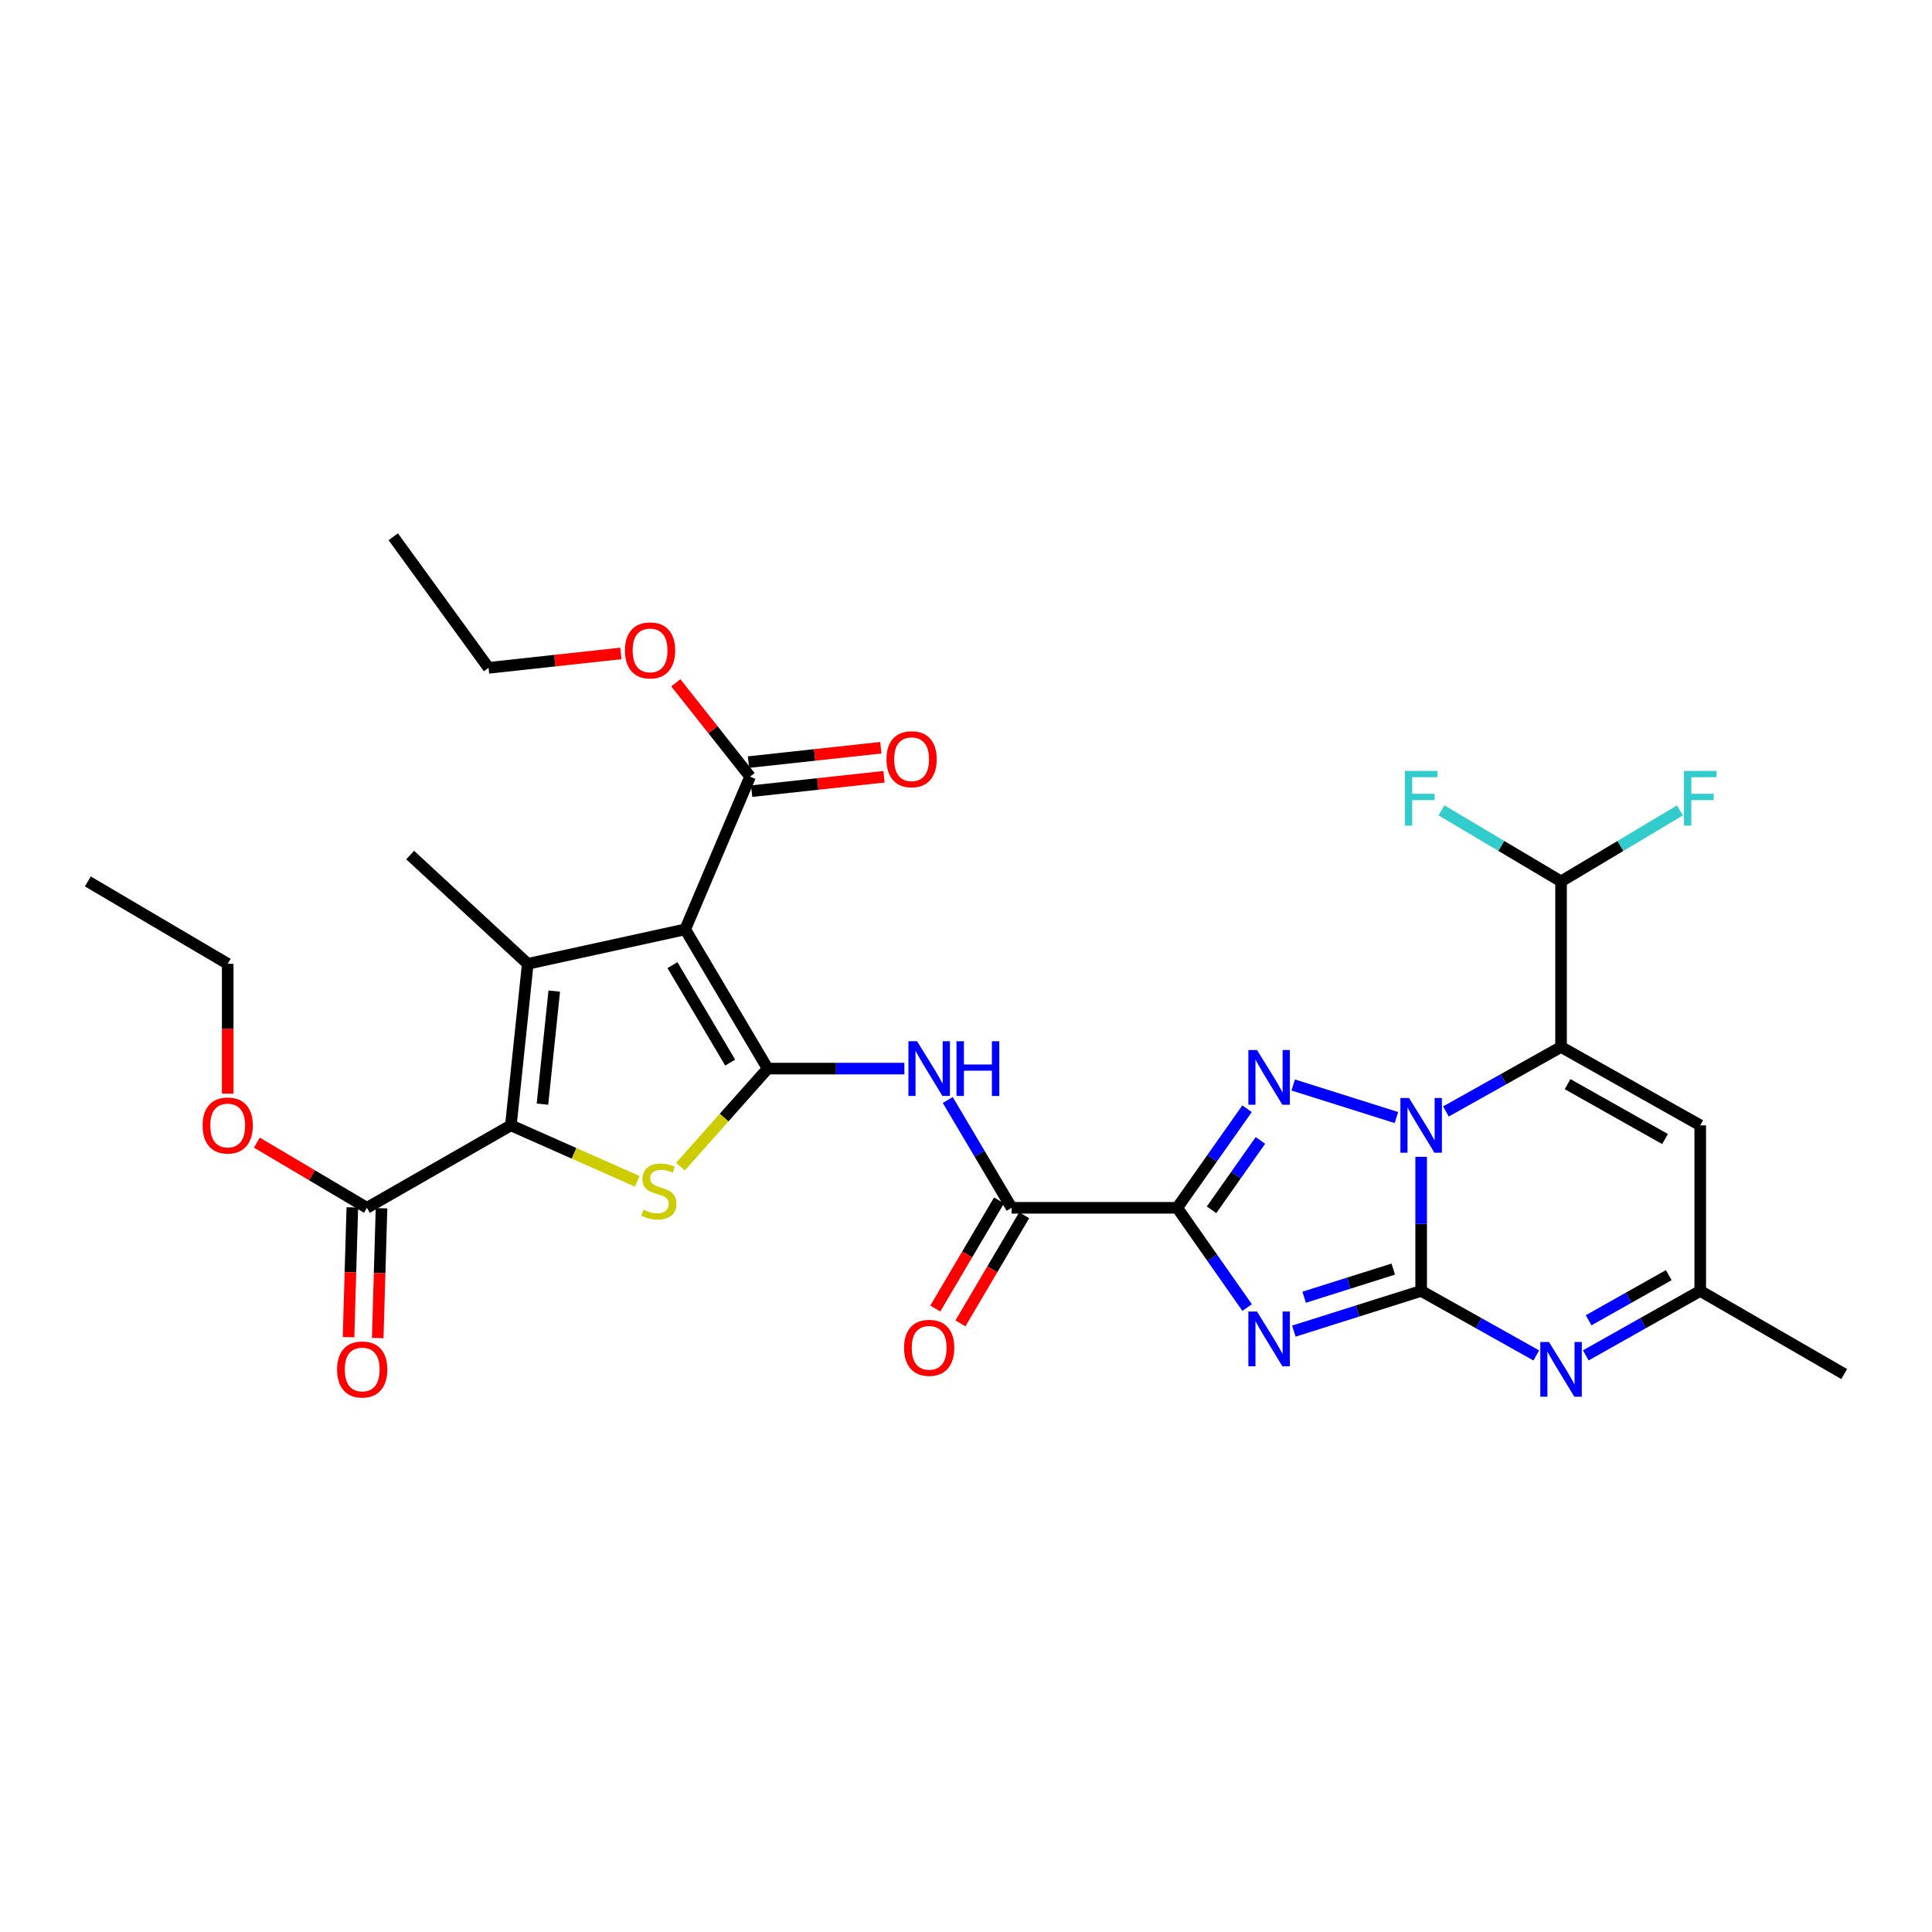 <?xml version='1.0' encoding='iso-8859-1'?>
<svg version='1.1' baseProfile='full'
              xmlns='http://www.w3.org/2000/svg'
                      xmlns:rdkit='http://www.rdkit.org/xml'
                      xmlns:xlink='http://www.w3.org/1999/xlink'
                  xml:space='preserve'
width='1000px' height='1000px' viewBox='0 0 1000 1000'>
<!-- END OF HEADER -->
<rect style='opacity:1.0;fill:#FFFFFF;stroke:none' width='1000' height='1000' x='0' y='0'> </rect>
<path class='bond-0' d='M 735.586,668.175 L 735.586,633.478' style='fill:none;fill-rule:evenodd;stroke:#000000;stroke-width:6px;stroke-linecap:butt;stroke-linejoin:miter;stroke-opacity:1' />
<path class='bond-0' d='M 735.586,633.478 L 735.586,598.78' style='fill:none;fill-rule:evenodd;stroke:#0000FF;stroke-width:6px;stroke-linecap:butt;stroke-linejoin:miter;stroke-opacity:1' />
<path class='bond-1' d='M 735.586,668.175 L 702.641,678.578' style='fill:none;fill-rule:evenodd;stroke:#000000;stroke-width:6px;stroke-linecap:butt;stroke-linejoin:miter;stroke-opacity:1' />
<path class='bond-1' d='M 702.641,678.578 L 669.696,688.981' style='fill:none;fill-rule:evenodd;stroke:#0000FF;stroke-width:6px;stroke-linecap:butt;stroke-linejoin:miter;stroke-opacity:1' />
<path class='bond-1' d='M 721.151,656.882 L 698.089,664.164' style='fill:none;fill-rule:evenodd;stroke:#000000;stroke-width:6px;stroke-linecap:butt;stroke-linejoin:miter;stroke-opacity:1' />
<path class='bond-1' d='M 698.089,664.164 L 675.028,671.446' style='fill:none;fill-rule:evenodd;stroke:#0000FF;stroke-width:6px;stroke-linecap:butt;stroke-linejoin:miter;stroke-opacity:1' />
<path class='bond-10' d='M 735.586,668.175 L 765.385,684.877' style='fill:none;fill-rule:evenodd;stroke:#000000;stroke-width:6px;stroke-linecap:butt;stroke-linejoin:miter;stroke-opacity:1' />
<path class='bond-10' d='M 765.385,684.877 L 795.184,701.578' style='fill:none;fill-rule:evenodd;stroke:#0000FF;stroke-width:6px;stroke-linecap:butt;stroke-linejoin:miter;stroke-opacity:1' />
<path class='bond-5' d='M 722.783,578.439 L 669.36,561.587' style='fill:none;fill-rule:evenodd;stroke:#0000FF;stroke-width:6px;stroke-linecap:butt;stroke-linejoin:miter;stroke-opacity:1' />
<path class='bond-6' d='M 748.402,575.297 L 778.2,558.598' style='fill:none;fill-rule:evenodd;stroke:#0000FF;stroke-width:6px;stroke-linecap:butt;stroke-linejoin:miter;stroke-opacity:1' />
<path class='bond-6' d='M 778.2,558.598 L 807.999,541.9' style='fill:none;fill-rule:evenodd;stroke:#000000;stroke-width:6px;stroke-linecap:butt;stroke-linejoin:miter;stroke-opacity:1' />
<path class='bond-2' d='M 645.513,676.792 L 627.417,650.977' style='fill:none;fill-rule:evenodd;stroke:#0000FF;stroke-width:6px;stroke-linecap:butt;stroke-linejoin:miter;stroke-opacity:1' />
<path class='bond-2' d='M 627.417,650.977 L 609.32,625.163' style='fill:none;fill-rule:evenodd;stroke:#000000;stroke-width:6px;stroke-linecap:butt;stroke-linejoin:miter;stroke-opacity:1' />
<path class='bond-12' d='M 609.32,625.163 L 523.606,625.163' style='fill:none;fill-rule:evenodd;stroke:#000000;stroke-width:6px;stroke-linecap:butt;stroke-linejoin:miter;stroke-opacity:1' />
<path class='bond-31' d='M 609.32,625.163 L 627.39,599.521' style='fill:none;fill-rule:evenodd;stroke:#000000;stroke-width:6px;stroke-linecap:butt;stroke-linejoin:miter;stroke-opacity:1' />
<path class='bond-31' d='M 627.39,599.521 L 645.459,573.879' style='fill:none;fill-rule:evenodd;stroke:#0000FF;stroke-width:6px;stroke-linecap:butt;stroke-linejoin:miter;stroke-opacity:1' />
<path class='bond-31' d='M 627.097,626.177 L 639.745,608.228' style='fill:none;fill-rule:evenodd;stroke:#000000;stroke-width:6px;stroke-linecap:butt;stroke-linejoin:miter;stroke-opacity:1' />
<path class='bond-31' d='M 639.745,608.228 L 652.394,590.279' style='fill:none;fill-rule:evenodd;stroke:#0000FF;stroke-width:6px;stroke-linecap:butt;stroke-linejoin:miter;stroke-opacity:1' />
<path class='bond-3' d='M 397.348,553.103 L 432.728,553.103' style='fill:none;fill-rule:evenodd;stroke:#000000;stroke-width:6px;stroke-linecap:butt;stroke-linejoin:miter;stroke-opacity:1' />
<path class='bond-3' d='M 432.728,553.103 L 468.108,553.103' style='fill:none;fill-rule:evenodd;stroke:#0000FF;stroke-width:6px;stroke-linecap:butt;stroke-linejoin:miter;stroke-opacity:1' />
<path class='bond-4' d='M 397.348,553.103 L 354.663,481.043' style='fill:none;fill-rule:evenodd;stroke:#000000;stroke-width:6px;stroke-linecap:butt;stroke-linejoin:miter;stroke-opacity:1' />
<path class='bond-4' d='M 377.94,549.998 L 348.06,499.556' style='fill:none;fill-rule:evenodd;stroke:#000000;stroke-width:6px;stroke-linecap:butt;stroke-linejoin:miter;stroke-opacity:1' />
<path class='bond-9' d='M 397.348,553.103 L 374.785,578.461' style='fill:none;fill-rule:evenodd;stroke:#000000;stroke-width:6px;stroke-linecap:butt;stroke-linejoin:miter;stroke-opacity:1' />
<path class='bond-9' d='M 374.785,578.461 L 352.223,603.818' style='fill:none;fill-rule:evenodd;stroke:#CCCC00;stroke-width:6px;stroke-linecap:butt;stroke-linejoin:miter;stroke-opacity:1' />
<path class='bond-7' d='M 354.663,481.043 L 273.164,498.871' style='fill:none;fill-rule:evenodd;stroke:#000000;stroke-width:6px;stroke-linecap:butt;stroke-linejoin:miter;stroke-opacity:1' />
<path class='bond-14' d='M 354.663,481.043 L 388.236,401.988' style='fill:none;fill-rule:evenodd;stroke:#000000;stroke-width:6px;stroke-linecap:butt;stroke-linejoin:miter;stroke-opacity:1' />
<path class='bond-17' d='M 807.999,541.9 L 807.999,456.22' style='fill:none;fill-rule:evenodd;stroke:#000000;stroke-width:6px;stroke-linecap:butt;stroke-linejoin:miter;stroke-opacity:1' />
<path class='bond-32' d='M 807.999,541.9 L 880.042,582.478' style='fill:none;fill-rule:evenodd;stroke:#000000;stroke-width:6px;stroke-linecap:butt;stroke-linejoin:miter;stroke-opacity:1' />
<path class='bond-32' d='M 811.387,561.157 L 861.817,589.561' style='fill:none;fill-rule:evenodd;stroke:#000000;stroke-width:6px;stroke-linecap:butt;stroke-linejoin:miter;stroke-opacity:1' />
<path class='bond-21' d='M 273.164,498.871 L 212.29,442.565' style='fill:none;fill-rule:evenodd;stroke:#000000;stroke-width:6px;stroke-linecap:butt;stroke-linejoin:miter;stroke-opacity:1' />
<path class='bond-33' d='M 273.164,498.871 L 264.43,582.478' style='fill:none;fill-rule:evenodd;stroke:#000000;stroke-width:6px;stroke-linecap:butt;stroke-linejoin:miter;stroke-opacity:1' />
<path class='bond-33' d='M 286.888,512.983 L 280.774,571.507' style='fill:none;fill-rule:evenodd;stroke:#000000;stroke-width:6px;stroke-linecap:butt;stroke-linejoin:miter;stroke-opacity:1' />
<path class='bond-8' d='M 264.43,582.478 L 297.141,596.966' style='fill:none;fill-rule:evenodd;stroke:#000000;stroke-width:6px;stroke-linecap:butt;stroke-linejoin:miter;stroke-opacity:1' />
<path class='bond-8' d='M 297.141,596.966 L 329.851,611.454' style='fill:none;fill-rule:evenodd;stroke:#CCCC00;stroke-width:6px;stroke-linecap:butt;stroke-linejoin:miter;stroke-opacity:1' />
<path class='bond-15' d='M 264.43,582.478 L 189.919,625.163' style='fill:none;fill-rule:evenodd;stroke:#000000;stroke-width:6px;stroke-linecap:butt;stroke-linejoin:miter;stroke-opacity:1' />
<path class='bond-16' d='M 820.806,701.546 L 850.424,684.861' style='fill:none;fill-rule:evenodd;stroke:#0000FF;stroke-width:6px;stroke-linecap:butt;stroke-linejoin:miter;stroke-opacity:1' />
<path class='bond-16' d='M 850.424,684.861 L 880.042,668.175' style='fill:none;fill-rule:evenodd;stroke:#000000;stroke-width:6px;stroke-linecap:butt;stroke-linejoin:miter;stroke-opacity:1' />
<path class='bond-16' d='M 822.272,683.371 L 843.005,671.691' style='fill:none;fill-rule:evenodd;stroke:#0000FF;stroke-width:6px;stroke-linecap:butt;stroke-linejoin:miter;stroke-opacity:1' />
<path class='bond-16' d='M 843.005,671.691 L 863.737,660.011' style='fill:none;fill-rule:evenodd;stroke:#000000;stroke-width:6px;stroke-linecap:butt;stroke-linejoin:miter;stroke-opacity:1' />
<path class='bond-11' d='M 490.562,569.356 L 507.084,597.26' style='fill:none;fill-rule:evenodd;stroke:#0000FF;stroke-width:6px;stroke-linecap:butt;stroke-linejoin:miter;stroke-opacity:1' />
<path class='bond-11' d='M 507.084,597.26 L 523.606,625.163' style='fill:none;fill-rule:evenodd;stroke:#000000;stroke-width:6px;stroke-linecap:butt;stroke-linejoin:miter;stroke-opacity:1' />
<path class='bond-18' d='M 517.095,621.325 L 500.6,649.308' style='fill:none;fill-rule:evenodd;stroke:#000000;stroke-width:6px;stroke-linecap:butt;stroke-linejoin:miter;stroke-opacity:1' />
<path class='bond-18' d='M 500.6,649.308 L 484.106,677.292' style='fill:none;fill-rule:evenodd;stroke:#FF0000;stroke-width:6px;stroke-linecap:butt;stroke-linejoin:miter;stroke-opacity:1' />
<path class='bond-18' d='M 530.117,629 L 513.622,656.984' style='fill:none;fill-rule:evenodd;stroke:#000000;stroke-width:6px;stroke-linecap:butt;stroke-linejoin:miter;stroke-opacity:1' />
<path class='bond-18' d='M 513.622,656.984 L 497.127,684.967' style='fill:none;fill-rule:evenodd;stroke:#FF0000;stroke-width:6px;stroke-linecap:butt;stroke-linejoin:miter;stroke-opacity:1' />
<path class='bond-13' d='M 880.042,582.478 L 880.042,668.175' style='fill:none;fill-rule:evenodd;stroke:#000000;stroke-width:6px;stroke-linecap:butt;stroke-linejoin:miter;stroke-opacity:1' />
<path class='bond-19' d='M 389.054,409.501 L 423.306,405.776' style='fill:none;fill-rule:evenodd;stroke:#000000;stroke-width:6px;stroke-linecap:butt;stroke-linejoin:miter;stroke-opacity:1' />
<path class='bond-19' d='M 423.306,405.776 L 457.558,402.05' style='fill:none;fill-rule:evenodd;stroke:#FF0000;stroke-width:6px;stroke-linecap:butt;stroke-linejoin:miter;stroke-opacity:1' />
<path class='bond-19' d='M 387.419,394.474 L 421.671,390.749' style='fill:none;fill-rule:evenodd;stroke:#000000;stroke-width:6px;stroke-linecap:butt;stroke-linejoin:miter;stroke-opacity:1' />
<path class='bond-19' d='M 421.671,390.749 L 455.923,387.023' style='fill:none;fill-rule:evenodd;stroke:#FF0000;stroke-width:6px;stroke-linecap:butt;stroke-linejoin:miter;stroke-opacity:1' />
<path class='bond-24' d='M 388.236,401.988 L 369.02,377.702' style='fill:none;fill-rule:evenodd;stroke:#000000;stroke-width:6px;stroke-linecap:butt;stroke-linejoin:miter;stroke-opacity:1' />
<path class='bond-24' d='M 369.02,377.702 L 349.803,353.416' style='fill:none;fill-rule:evenodd;stroke:#FF0000;stroke-width:6px;stroke-linecap:butt;stroke-linejoin:miter;stroke-opacity:1' />
<path class='bond-20' d='M 182.364,624.942 L 181.382,658.535' style='fill:none;fill-rule:evenodd;stroke:#000000;stroke-width:6px;stroke-linecap:butt;stroke-linejoin:miter;stroke-opacity:1' />
<path class='bond-20' d='M 181.382,658.535 L 180.4,692.129' style='fill:none;fill-rule:evenodd;stroke:#FF0000;stroke-width:6px;stroke-linecap:butt;stroke-linejoin:miter;stroke-opacity:1' />
<path class='bond-20' d='M 197.473,625.384 L 196.491,658.977' style='fill:none;fill-rule:evenodd;stroke:#000000;stroke-width:6px;stroke-linecap:butt;stroke-linejoin:miter;stroke-opacity:1' />
<path class='bond-20' d='M 196.491,658.977 L 195.509,692.571' style='fill:none;fill-rule:evenodd;stroke:#FF0000;stroke-width:6px;stroke-linecap:butt;stroke-linejoin:miter;stroke-opacity:1' />
<path class='bond-25' d='M 189.919,625.163 L 161.436,608.291' style='fill:none;fill-rule:evenodd;stroke:#000000;stroke-width:6px;stroke-linecap:butt;stroke-linejoin:miter;stroke-opacity:1' />
<path class='bond-25' d='M 161.436,608.291 L 132.953,591.419' style='fill:none;fill-rule:evenodd;stroke:#FF0000;stroke-width:6px;stroke-linecap:butt;stroke-linejoin:miter;stroke-opacity:1' />
<path class='bond-26' d='M 880.042,668.175 L 954.545,711.205' style='fill:none;fill-rule:evenodd;stroke:#000000;stroke-width:6px;stroke-linecap:butt;stroke-linejoin:miter;stroke-opacity:1' />
<path class='bond-22' d='M 807.999,456.22 L 838.761,437.846' style='fill:none;fill-rule:evenodd;stroke:#000000;stroke-width:6px;stroke-linecap:butt;stroke-linejoin:miter;stroke-opacity:1' />
<path class='bond-22' d='M 838.761,437.846 L 869.524,419.472' style='fill:none;fill-rule:evenodd;stroke:#33CCCC;stroke-width:6px;stroke-linecap:butt;stroke-linejoin:miter;stroke-opacity:1' />
<path class='bond-23' d='M 807.999,456.22 L 777.056,437.832' style='fill:none;fill-rule:evenodd;stroke:#000000;stroke-width:6px;stroke-linecap:butt;stroke-linejoin:miter;stroke-opacity:1' />
<path class='bond-23' d='M 777.056,437.832 L 746.112,419.445' style='fill:none;fill-rule:evenodd;stroke:#33CCCC;stroke-width:6px;stroke-linecap:butt;stroke-linejoin:miter;stroke-opacity:1' />
<path class='bond-28' d='M 321.371,338.215 L 287.119,341.944' style='fill:none;fill-rule:evenodd;stroke:#FF0000;stroke-width:6px;stroke-linecap:butt;stroke-linejoin:miter;stroke-opacity:1' />
<path class='bond-28' d='M 287.119,341.944 L 252.867,345.674' style='fill:none;fill-rule:evenodd;stroke:#000000;stroke-width:6px;stroke-linecap:butt;stroke-linejoin:miter;stroke-opacity:1' />
<path class='bond-27' d='M 117.859,566.067 L 117.859,532.469' style='fill:none;fill-rule:evenodd;stroke:#FF0000;stroke-width:6px;stroke-linecap:butt;stroke-linejoin:miter;stroke-opacity:1' />
<path class='bond-27' d='M 117.859,532.469 L 117.859,498.871' style='fill:none;fill-rule:evenodd;stroke:#000000;stroke-width:6px;stroke-linecap:butt;stroke-linejoin:miter;stroke-opacity:1' />
<path class='bond-30' d='M 117.859,498.871 L 45.455,456.22' style='fill:none;fill-rule:evenodd;stroke:#000000;stroke-width:6px;stroke-linecap:butt;stroke-linejoin:miter;stroke-opacity:1' />
<path class='bond-29' d='M 252.867,345.674 L 203.548,277.821' style='fill:none;fill-rule:evenodd;stroke:#000000;stroke-width:6px;stroke-linecap:butt;stroke-linejoin:miter;stroke-opacity:1' />
<path  class='atom-1' d='M 729.326 568.318
L 738.606 583.318
Q 739.526 584.798, 741.006 587.478
Q 742.486 590.158, 742.566 590.318
L 742.566 568.318
L 746.326 568.318
L 746.326 596.638
L 742.446 596.638
L 732.486 580.238
Q 731.326 578.318, 730.086 576.118
Q 728.886 573.918, 728.526 573.238
L 728.526 596.638
L 724.846 596.638
L 724.846 568.318
L 729.326 568.318
' fill='#0000FF'/>
<path  class='atom-2' d='M 650.632 678.864
L 659.912 693.864
Q 660.832 695.344, 662.312 698.024
Q 663.792 700.704, 663.872 700.864
L 663.872 678.864
L 667.632 678.864
L 667.632 707.184
L 663.752 707.184
L 653.792 690.784
Q 652.632 688.864, 651.392 686.664
Q 650.192 684.464, 649.832 683.784
L 649.832 707.184
L 646.152 707.184
L 646.152 678.864
L 650.632 678.864
' fill='#0000FF'/>
<path  class='atom-6' d='M 650.632 543.494
L 659.912 558.494
Q 660.832 559.974, 662.312 562.654
Q 663.792 565.334, 663.872 565.494
L 663.872 543.494
L 667.632 543.494
L 667.632 571.814
L 663.752 571.814
L 653.792 555.414
Q 652.632 553.494, 651.392 551.294
Q 650.192 549.094, 649.832 548.414
L 649.832 571.814
L 646.152 571.814
L 646.152 543.494
L 650.632 543.494
' fill='#0000FF'/>
<path  class='atom-10' d='M 333.025 626.124
Q 333.345 626.244, 334.665 626.804
Q 335.985 627.364, 337.425 627.724
Q 338.905 628.044, 340.345 628.044
Q 343.025 628.044, 344.585 626.764
Q 346.145 625.444, 346.145 623.164
Q 346.145 621.604, 345.345 620.644
Q 344.585 619.684, 343.385 619.164
Q 342.185 618.644, 340.185 618.044
Q 337.665 617.284, 336.145 616.564
Q 334.665 615.844, 333.585 614.324
Q 332.545 612.804, 332.545 610.244
Q 332.545 606.684, 334.945 604.484
Q 337.385 602.284, 342.185 602.284
Q 345.465 602.284, 349.185 603.844
L 348.265 606.924
Q 344.865 605.524, 342.305 605.524
Q 339.545 605.524, 338.025 606.684
Q 336.505 607.804, 336.545 609.764
Q 336.545 611.284, 337.305 612.204
Q 338.105 613.124, 339.225 613.644
Q 340.385 614.164, 342.305 614.764
Q 344.865 615.564, 346.385 616.364
Q 347.905 617.164, 348.985 618.804
Q 350.105 620.404, 350.105 623.164
Q 350.105 627.084, 347.465 629.204
Q 344.865 631.284, 340.505 631.284
Q 337.985 631.284, 336.065 630.724
Q 334.185 630.204, 331.945 629.284
L 333.025 626.124
' fill='#CCCC00'/>
<path  class='atom-11' d='M 801.739 694.601
L 811.019 709.601
Q 811.939 711.081, 813.419 713.761
Q 814.899 716.441, 814.979 716.601
L 814.979 694.601
L 818.739 694.601
L 818.739 722.921
L 814.859 722.921
L 804.899 706.521
Q 803.739 704.601, 802.499 702.401
Q 801.299 700.201, 800.939 699.521
L 800.939 722.921
L 797.259 722.921
L 797.259 694.601
L 801.739 694.601
' fill='#0000FF'/>
<path  class='atom-12' d='M 474.677 538.943
L 483.957 553.943
Q 484.877 555.423, 486.357 558.103
Q 487.837 560.783, 487.917 560.943
L 487.917 538.943
L 491.677 538.943
L 491.677 567.263
L 487.797 567.263
L 477.837 550.863
Q 476.677 548.943, 475.437 546.743
Q 474.237 544.543, 473.877 543.863
L 473.877 567.263
L 470.197 567.263
L 470.197 538.943
L 474.677 538.943
' fill='#0000FF'/>
<path  class='atom-12' d='M 495.077 538.943
L 498.917 538.943
L 498.917 550.983
L 513.397 550.983
L 513.397 538.943
L 517.237 538.943
L 517.237 567.263
L 513.397 567.263
L 513.397 554.183
L 498.917 554.183
L 498.917 567.263
L 495.077 567.263
L 495.077 538.943
' fill='#0000FF'/>
<path  class='atom-19' d='M 467.937 697.63
Q 467.937 690.83, 471.297 687.03
Q 474.657 683.23, 480.937 683.23
Q 487.217 683.23, 490.577 687.03
Q 493.937 690.83, 493.937 697.63
Q 493.937 704.51, 490.537 708.43
Q 487.137 712.31, 480.937 712.31
Q 474.697 712.31, 471.297 708.43
Q 467.937 704.55, 467.937 697.63
M 480.937 709.11
Q 485.257 709.11, 487.577 706.23
Q 489.937 703.31, 489.937 697.63
Q 489.937 692.07, 487.577 689.27
Q 485.257 686.43, 480.937 686.43
Q 476.617 686.43, 474.257 689.23
Q 471.937 692.03, 471.937 697.63
Q 471.937 703.35, 474.257 706.23
Q 476.617 709.11, 480.937 709.11
' fill='#FF0000'/>
<path  class='atom-20' d='M 458.843 392.973
Q 458.843 386.173, 462.203 382.373
Q 465.563 378.573, 471.843 378.573
Q 478.123 378.573, 481.483 382.373
Q 484.843 386.173, 484.843 392.973
Q 484.843 399.853, 481.443 403.773
Q 478.043 407.653, 471.843 407.653
Q 465.603 407.653, 462.203 403.773
Q 458.843 399.893, 458.843 392.973
M 471.843 404.453
Q 476.163 404.453, 478.483 401.573
Q 480.843 398.653, 480.843 392.973
Q 480.843 387.413, 478.483 384.613
Q 476.163 381.773, 471.843 381.773
Q 467.523 381.773, 465.163 384.573
Q 462.843 387.373, 462.843 392.973
Q 462.843 398.693, 465.163 401.573
Q 467.523 404.453, 471.843 404.453
' fill='#FF0000'/>
<path  class='atom-21' d='M 174.475 708.841
Q 174.475 702.041, 177.835 698.241
Q 181.195 694.441, 187.475 694.441
Q 193.755 694.441, 197.115 698.241
Q 200.475 702.041, 200.475 708.841
Q 200.475 715.721, 197.075 719.641
Q 193.675 723.521, 187.475 723.521
Q 181.235 723.521, 177.835 719.641
Q 174.475 715.761, 174.475 708.841
M 187.475 720.321
Q 191.795 720.321, 194.115 717.441
Q 196.475 714.521, 196.475 708.841
Q 196.475 703.281, 194.115 700.481
Q 191.795 697.641, 187.475 697.641
Q 183.155 697.641, 180.795 700.441
Q 178.475 703.241, 178.475 708.841
Q 178.475 714.561, 180.795 717.441
Q 183.155 720.321, 187.475 720.321
' fill='#FF0000'/>
<path  class='atom-23' d='M 871.622 399.03
L 888.462 399.03
L 888.462 402.27
L 875.422 402.27
L 875.422 410.87
L 887.022 410.87
L 887.022 414.15
L 875.422 414.15
L 875.422 427.35
L 871.622 427.35
L 871.622 399.03
' fill='#33CCCC'/>
<path  class='atom-24' d='M 727.166 399.03
L 744.006 399.03
L 744.006 402.27
L 730.966 402.27
L 730.966 410.87
L 742.566 410.87
L 742.566 414.15
L 730.966 414.15
L 730.966 427.35
L 727.166 427.35
L 727.166 399.03
' fill='#33CCCC'/>
<path  class='atom-25' d='M 323.473 336.651
Q 323.473 329.851, 326.833 326.051
Q 330.193 322.251, 336.473 322.251
Q 342.753 322.251, 346.113 326.051
Q 349.473 329.851, 349.473 336.651
Q 349.473 343.531, 346.073 347.451
Q 342.673 351.331, 336.473 351.331
Q 330.233 351.331, 326.833 347.451
Q 323.473 343.571, 323.473 336.651
M 336.473 348.131
Q 340.793 348.131, 343.113 345.251
Q 345.473 342.331, 345.473 336.651
Q 345.473 331.091, 343.113 328.291
Q 340.793 325.451, 336.473 325.451
Q 332.153 325.451, 329.793 328.251
Q 327.473 331.051, 327.473 336.651
Q 327.473 342.371, 329.793 345.251
Q 332.153 348.131, 336.473 348.131
' fill='#FF0000'/>
<path  class='atom-26' d='M 104.859 582.558
Q 104.859 575.758, 108.219 571.958
Q 111.579 568.158, 117.859 568.158
Q 124.139 568.158, 127.499 571.958
Q 130.859 575.758, 130.859 582.558
Q 130.859 589.438, 127.459 593.358
Q 124.059 597.238, 117.859 597.238
Q 111.619 597.238, 108.219 593.358
Q 104.859 589.478, 104.859 582.558
M 117.859 594.038
Q 122.179 594.038, 124.499 591.158
Q 126.859 588.238, 126.859 582.558
Q 126.859 576.998, 124.499 574.198
Q 122.179 571.358, 117.859 571.358
Q 113.539 571.358, 111.179 574.158
Q 108.859 576.958, 108.859 582.558
Q 108.859 588.278, 111.179 591.158
Q 113.539 594.038, 117.859 594.038
' fill='#FF0000'/>
</svg>
